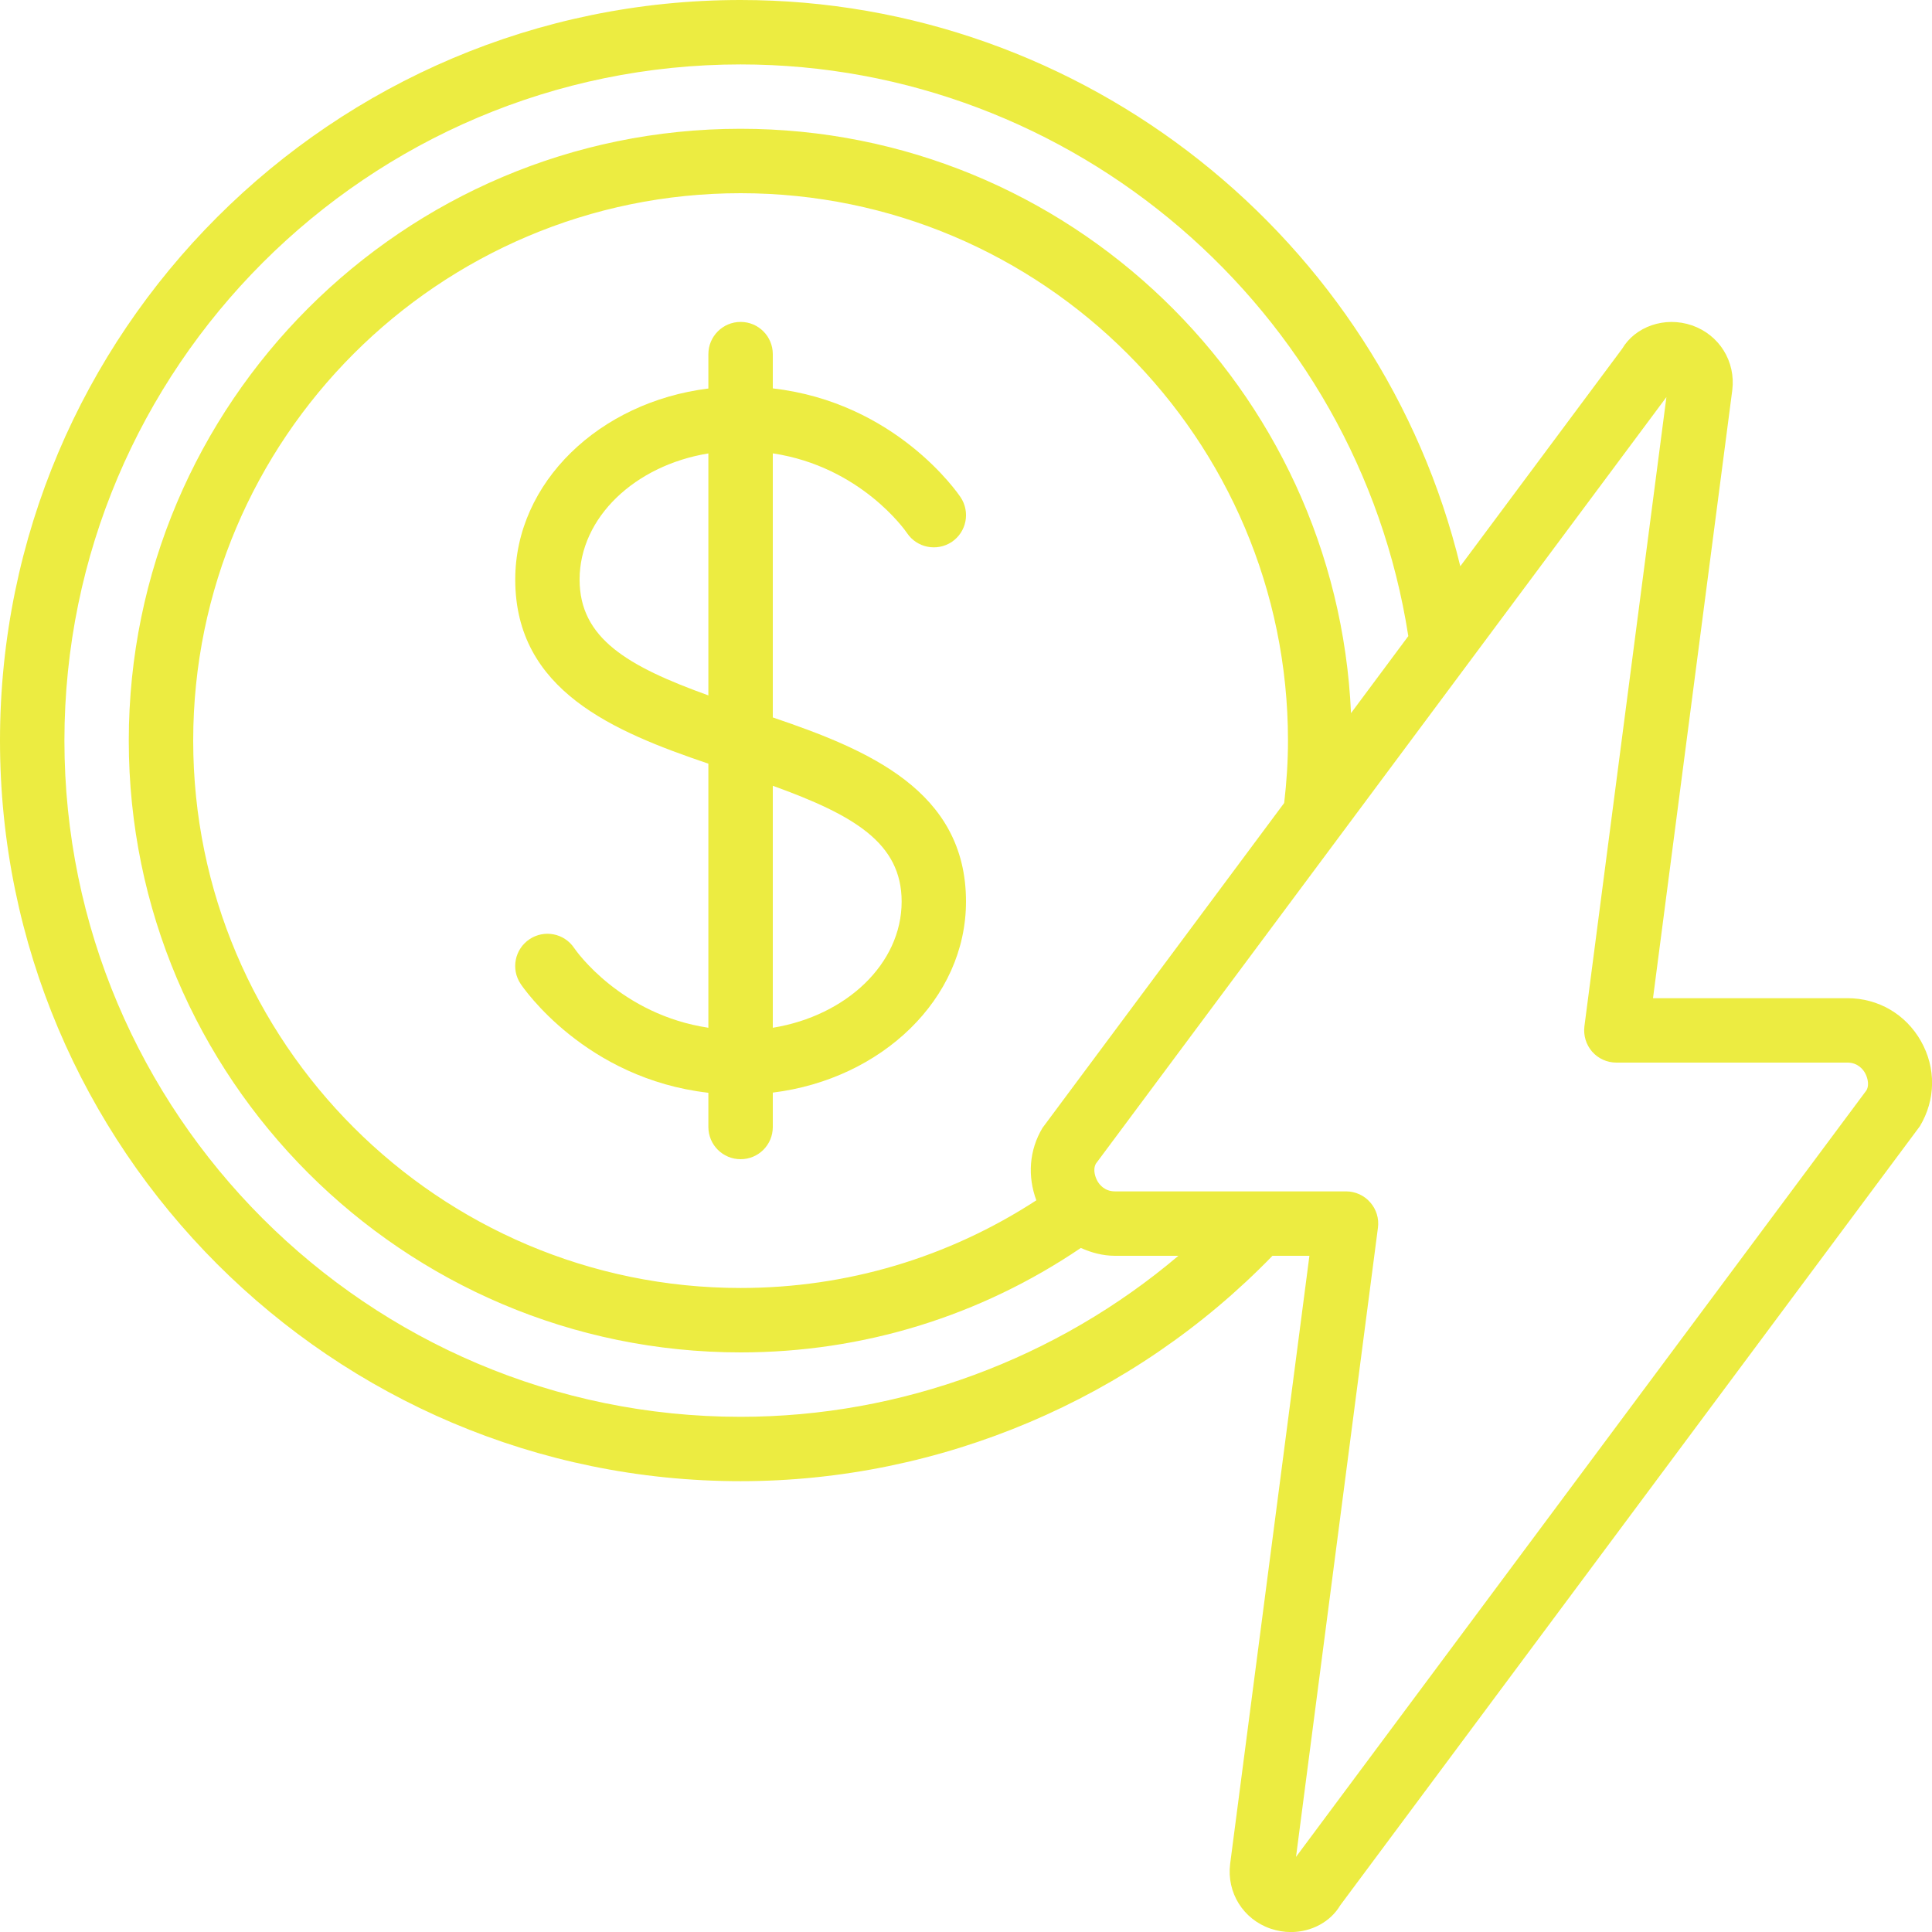 <svg width="32" height="32" viewBox="0 0 32 32" fill="none" xmlns="http://www.w3.org/2000/svg">
<g clip-path="url(#clip0_49_11875)">
<path d="M30.599 16.533H27.379L28.692 6.462C28.751 5.987 28.477 5.546 28.024 5.389C27.572 5.234 27.083 5.41 26.867 5.778L24.187 9.379C22.874 3.954 17.955 0 12.267 0C5.502 0 0 5.502 0 12.267C0 19.031 5.502 24.533 12.267 24.533C15.578 24.533 18.774 23.174 21.076 20.8H21.688L20.375 30.872C20.316 31.347 20.59 31.788 21.043 31.944C21.155 31.982 21.269 32.001 21.381 32.001C21.721 32.001 22.037 31.832 22.2 31.556L31.799 18.654C32.062 18.216 32.069 17.689 31.817 17.244C31.565 16.799 31.11 16.533 30.599 16.533ZM12.267 23.467C6.091 23.467 1.067 18.442 1.067 12.267C1.067 6.091 6.091 1.067 12.267 1.067C17.773 1.067 22.485 5.124 23.326 10.536L22.377 11.812C22.137 6.436 17.701 2.133 12.267 2.133C6.679 2.133 2.133 6.679 2.133 12.267C2.133 17.854 6.679 22.4 12.267 22.4C14.296 22.4 16.235 21.799 17.902 20.67C18.077 20.748 18.266 20.8 18.468 20.8H19.518C17.505 22.506 14.926 23.467 12.267 23.467ZM17.268 18.68C17.044 19.052 17.018 19.485 17.165 19.881C15.707 20.829 14.025 21.333 12.267 21.333C7.267 21.333 3.2 17.266 3.2 12.267C3.2 7.267 7.267 3.2 12.267 3.2C17.266 3.2 21.333 7.267 21.333 12.267C21.333 12.615 21.31 12.96 21.27 13.3L17.268 18.68V18.68ZM30.914 18.06L21.466 30.756L22.823 20.335C22.843 20.183 22.797 20.03 22.695 19.915C22.595 19.799 22.448 19.733 22.295 19.733H18.468C18.292 19.733 18.207 19.615 18.178 19.564C18.149 19.514 18.092 19.379 18.152 19.273L27.601 6.577L26.243 16.998C26.224 17.15 26.27 17.303 26.371 17.419C26.472 17.534 26.618 17.6 26.772 17.6H30.599C30.774 17.6 30.86 17.718 30.889 17.769C30.918 17.82 30.974 17.954 30.914 18.06Z" fill="#ECEC41"/>
<path d="M12.8 11.883V7.509C14.251 7.728 14.991 8.781 15.023 8.829C15.186 9.073 15.517 9.139 15.763 8.977C16.008 8.813 16.074 8.482 15.911 8.237C15.865 8.167 14.835 6.666 12.8 6.433V5.866C12.8 5.571 12.562 5.332 12.267 5.332C11.972 5.332 11.733 5.571 11.733 5.866V6.435C9.928 6.658 8.534 7.99 8.534 9.599C8.534 11.44 10.164 12.116 11.733 12.649V17.023C10.284 16.804 9.545 15.755 9.509 15.701C9.345 15.458 9.016 15.393 8.771 15.556C8.526 15.72 8.459 16.05 8.623 16.296C8.669 16.365 9.698 17.866 11.733 18.1V18.667C11.733 18.962 11.972 19.2 12.267 19.2C12.562 19.2 12.8 18.962 12.8 18.667V18.097C14.606 17.874 16 16.542 16 14.933C16 13.092 14.37 12.416 12.8 11.883ZM9.6 9.6C9.6 8.57 10.518 7.708 11.733 7.51V11.518C10.394 11.035 9.6 10.573 9.6 9.6ZM12.8 17.023V13.015C14.14 13.499 14.934 13.96 14.934 14.933C14.934 15.964 14.016 16.825 12.8 17.023Z" fill="#ECEC41"/>
</g>
<defs>
<clipPath id="clip0_49_11875">
<rect width="32" height="32" fill="white"/>
</clipPath>
</defs>
</svg>
